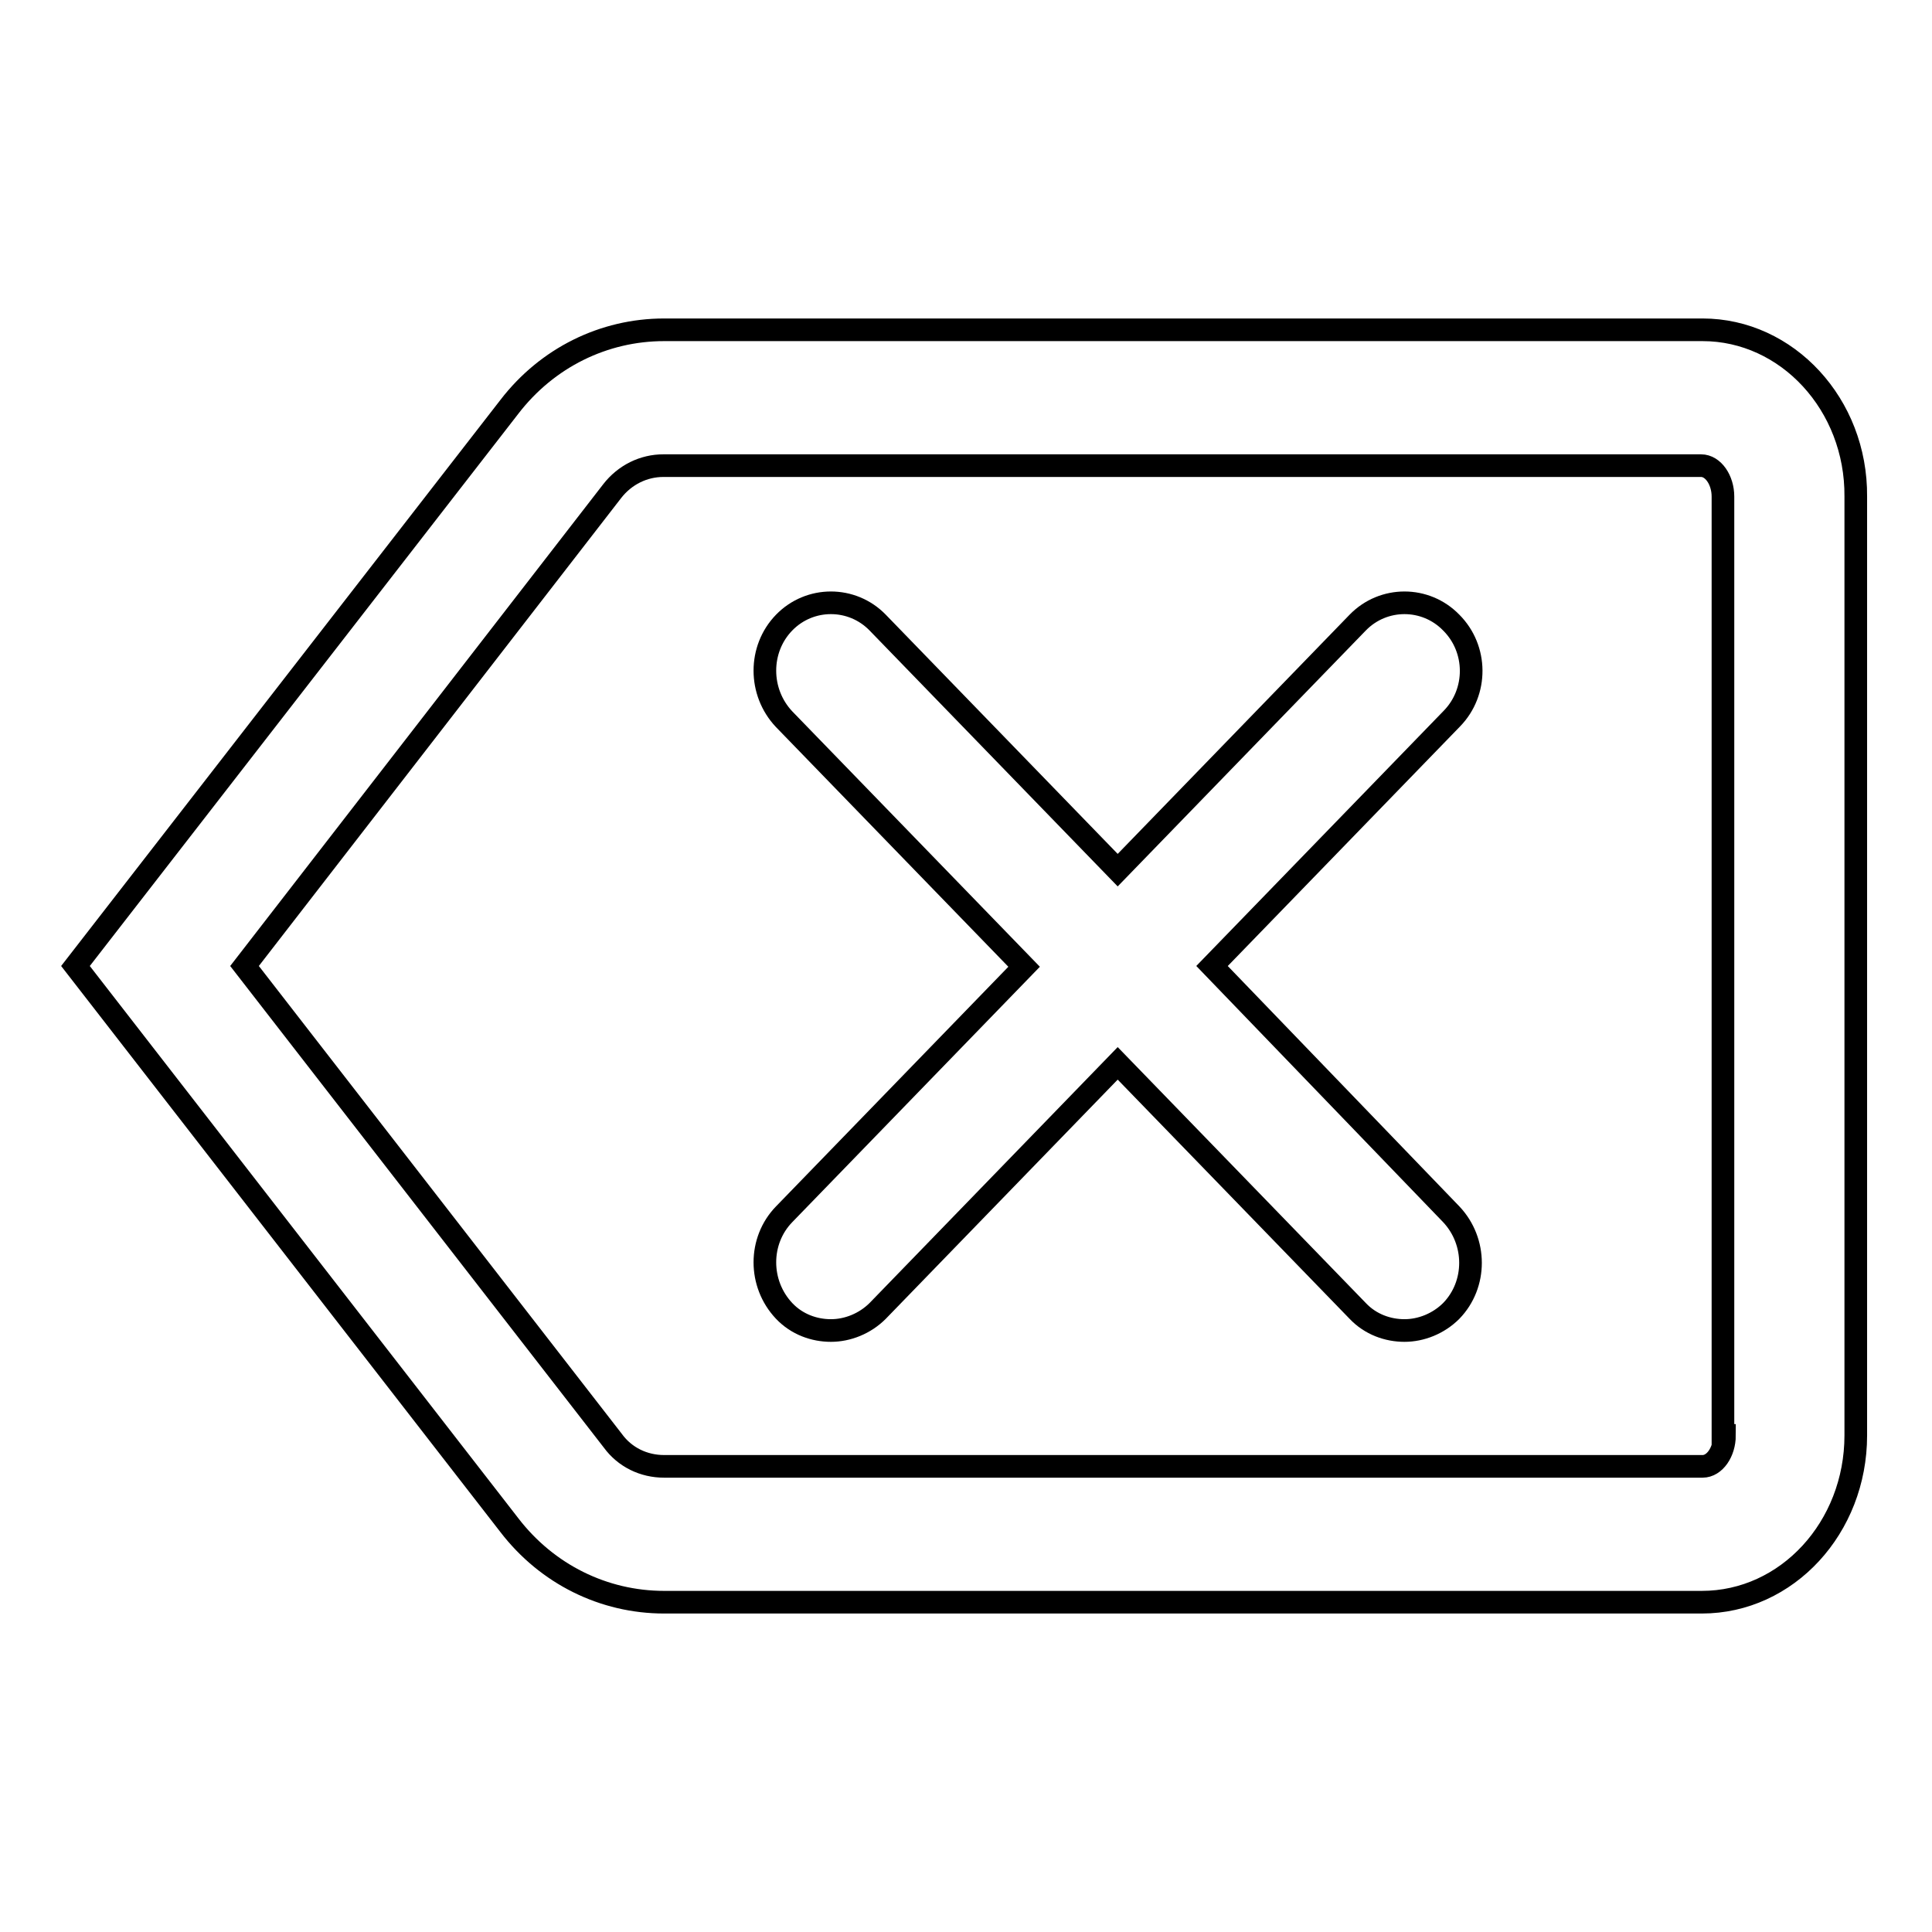 <?xml version="1.0" encoding="utf-8"?>
<!-- Svg Vector Icons : http://www.onlinewebfonts.com/icon -->
<!DOCTYPE svg PUBLIC "-//W3C//DTD SVG 1.1//EN" "http://www.w3.org/Graphics/SVG/1.1/DTD/svg11.dtd">
<svg version="1.1" xmlns="http://www.w3.org/2000/svg" xmlns:xlink="http://www.w3.org/1999/xlink" x="0px" y="0px" viewBox="0 0 256 256" enable-background="new 0 0 256 256" xml:space="preserve">
<g> <path stroke-width="3" fill-opacity="0" stroke="#000000"  d="M225.6,43.7H88c-8,0-15.5,3.7-20.5,10.2L10,128l57.5,74.1c5,6.5,12.5,10.2,20.5,10.2h137.5 c11.3,0,20.4-9.9,20.4-22.1V65.8C246,53.6,236.8,43.7,225.6,43.7z M228.5,190.2c0,2.2-1.3,4.1-2.9,4.1H88c-2.7,0-5.2-1.2-6.8-3.4 L32.4,128l48.7-62.9c1.7-2.2,4.2-3.4,6.8-3.4h137.5c1.6,0,2.9,1.9,2.9,4.1V190.2z M192.3,82.5c-3.4-3.5-9-3.5-12.4,0l-31.8,32.8 l-31.8-32.8c-3.4-3.5-9-3.5-12.4,0c-3.4,3.5-3.4,9.2,0,12.8l31.8,32.8l-31.8,32.8c-3.4,3.5-3.4,9.2,0,12.8c1.7,1.8,4,2.6,6.2,2.6 s4.5-0.9,6.2-2.6l31.8-32.8l31.8,32.8c1.7,1.8,4,2.6,6.2,2.6s4.5-0.9,6.2-2.6c3.4-3.5,3.4-9.2,0-12.8L160.6,128l31.8-32.8 C195.8,91.7,195.8,86,192.3,82.5z"/></g>
</svg>